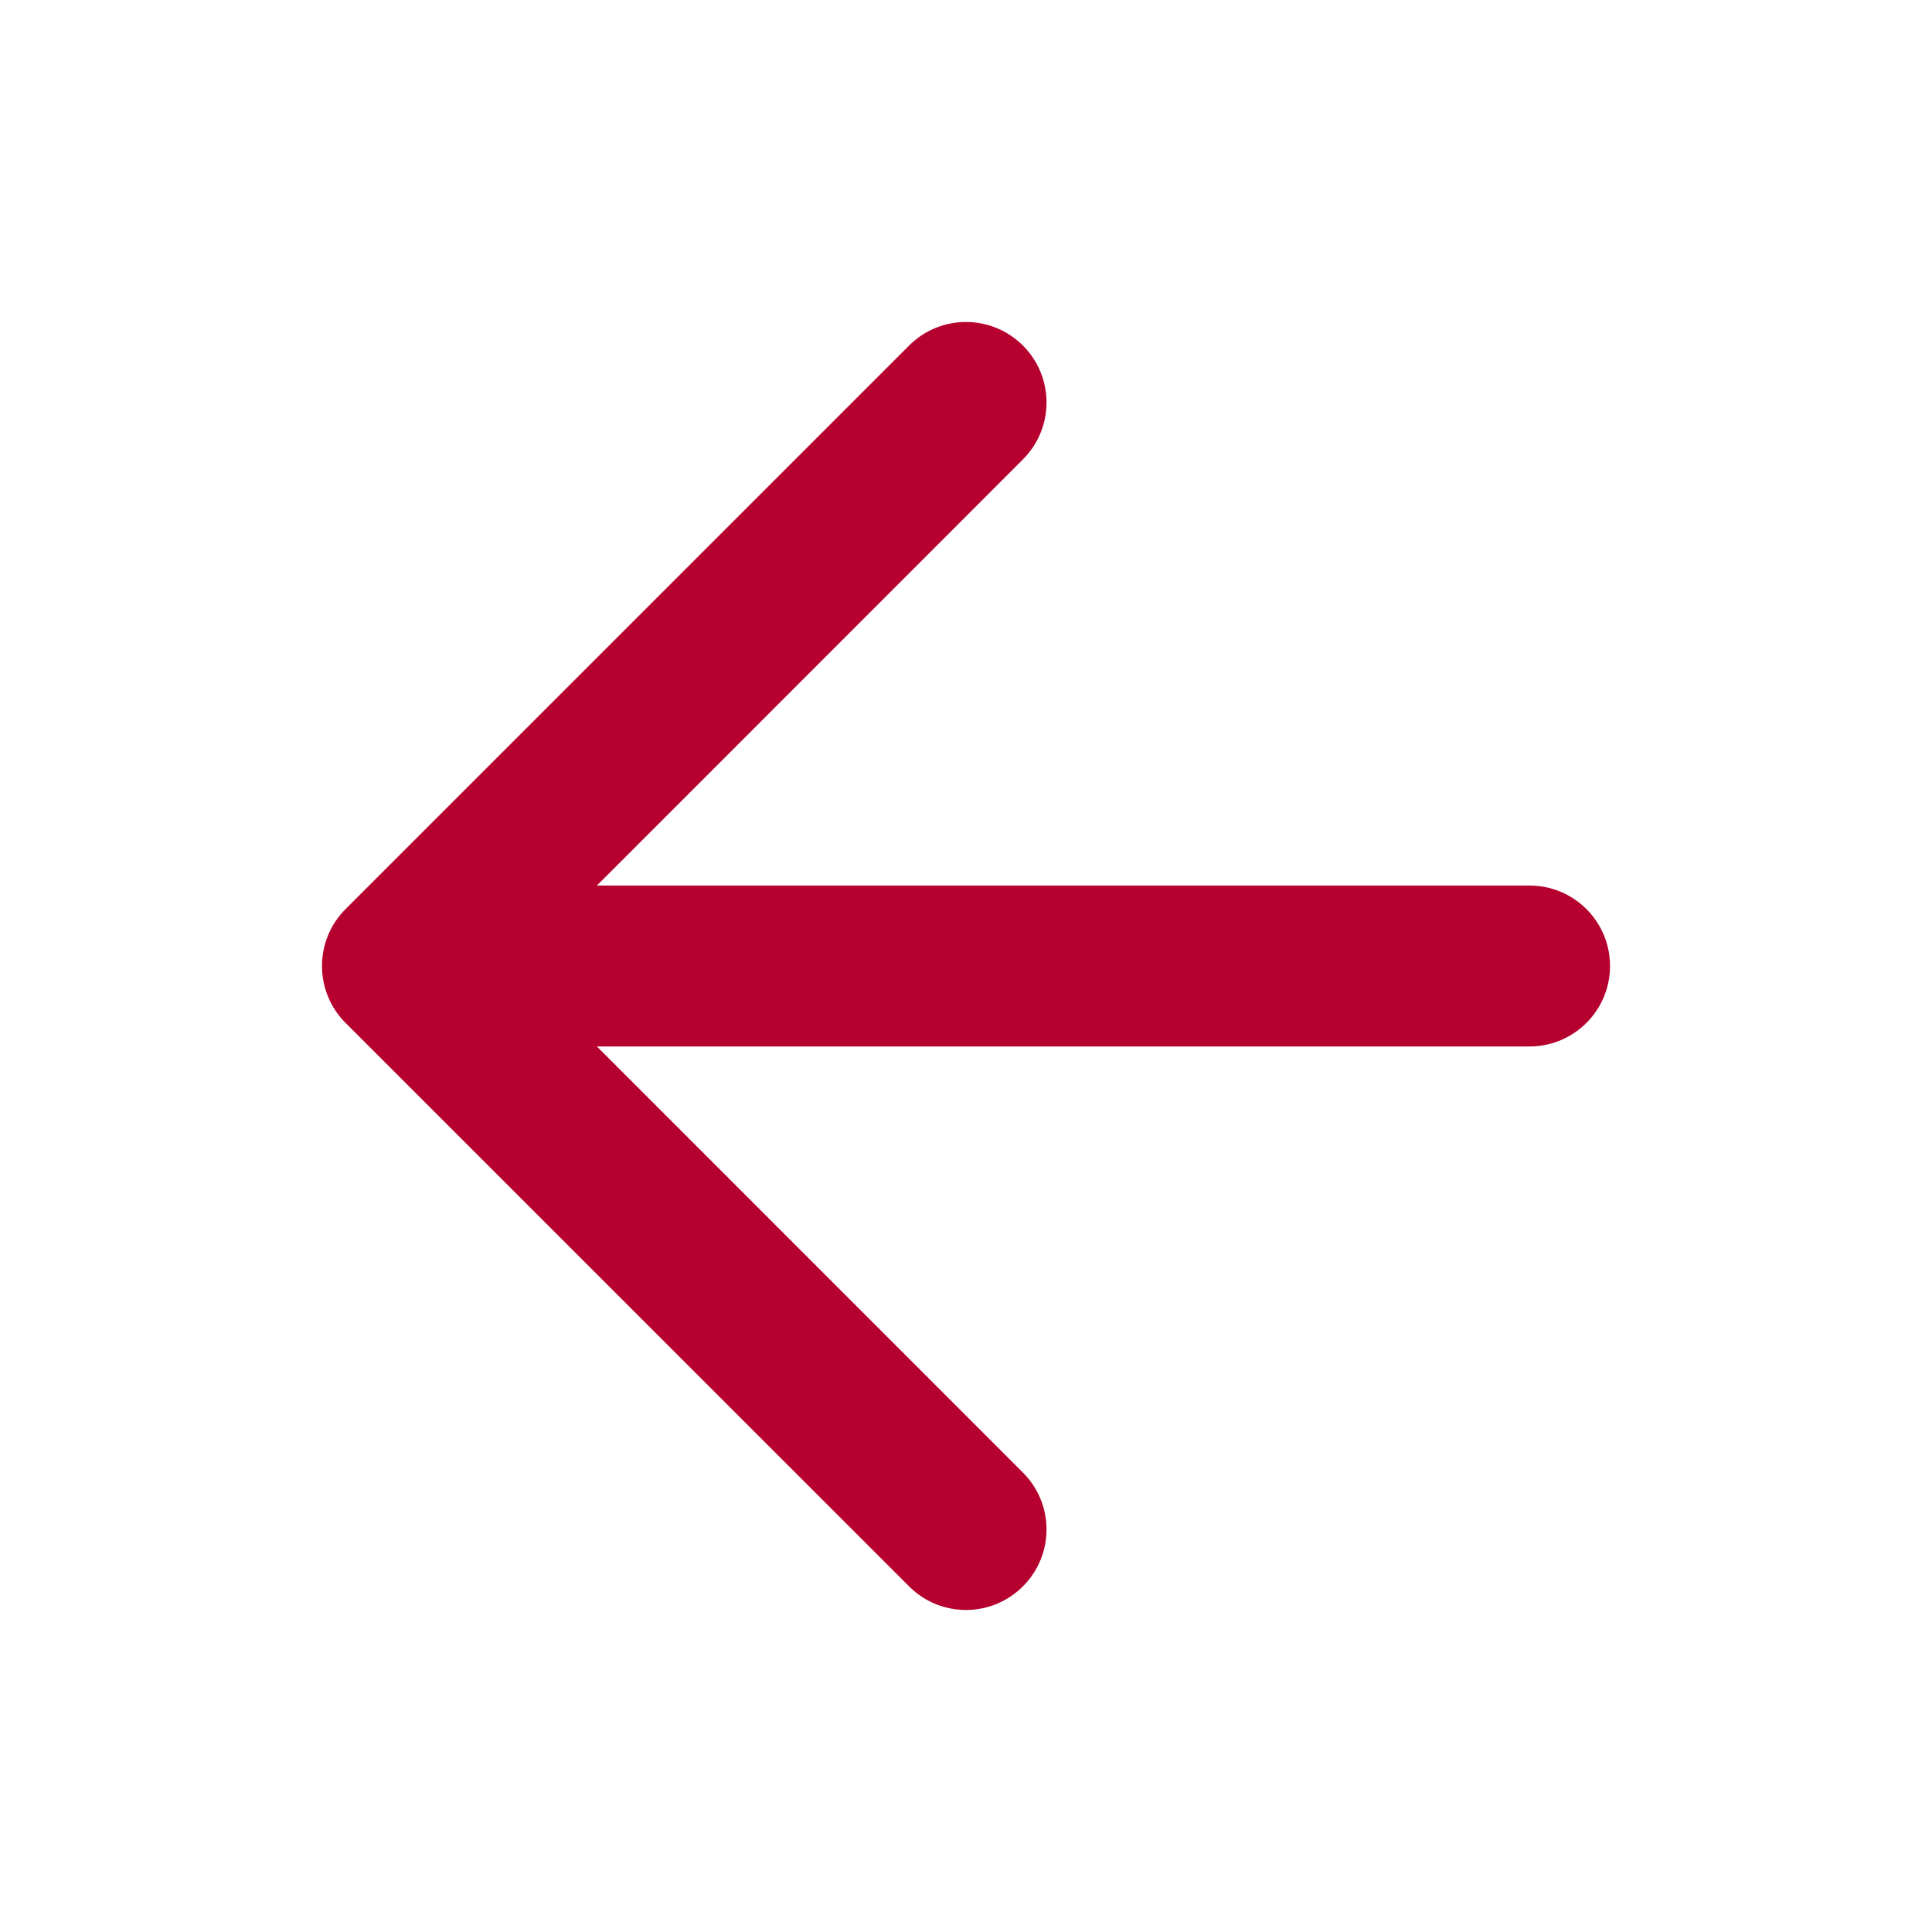 <svg width="20" height="20" viewBox="0 0 20 20" fill="none" xmlns="http://www.w3.org/2000/svg">
<path d="M10.589 3.577C10.264 3.252 9.736 3.252 9.411 3.577L3.577 9.411C3.252 9.736 3.252 10.264 3.577 10.589L9.411 16.422C9.736 16.748 10.264 16.748 10.589 16.422C10.915 16.097 10.915 15.569 10.589 15.244L6.179 10.833H15.833C16.294 10.833 16.667 10.46 16.667 10C16.667 9.54 16.294 9.167 15.833 9.167H6.179L10.589 4.756C10.915 4.43 10.915 3.903 10.589 3.577Z" fill="#B6002E"/>
</svg>
